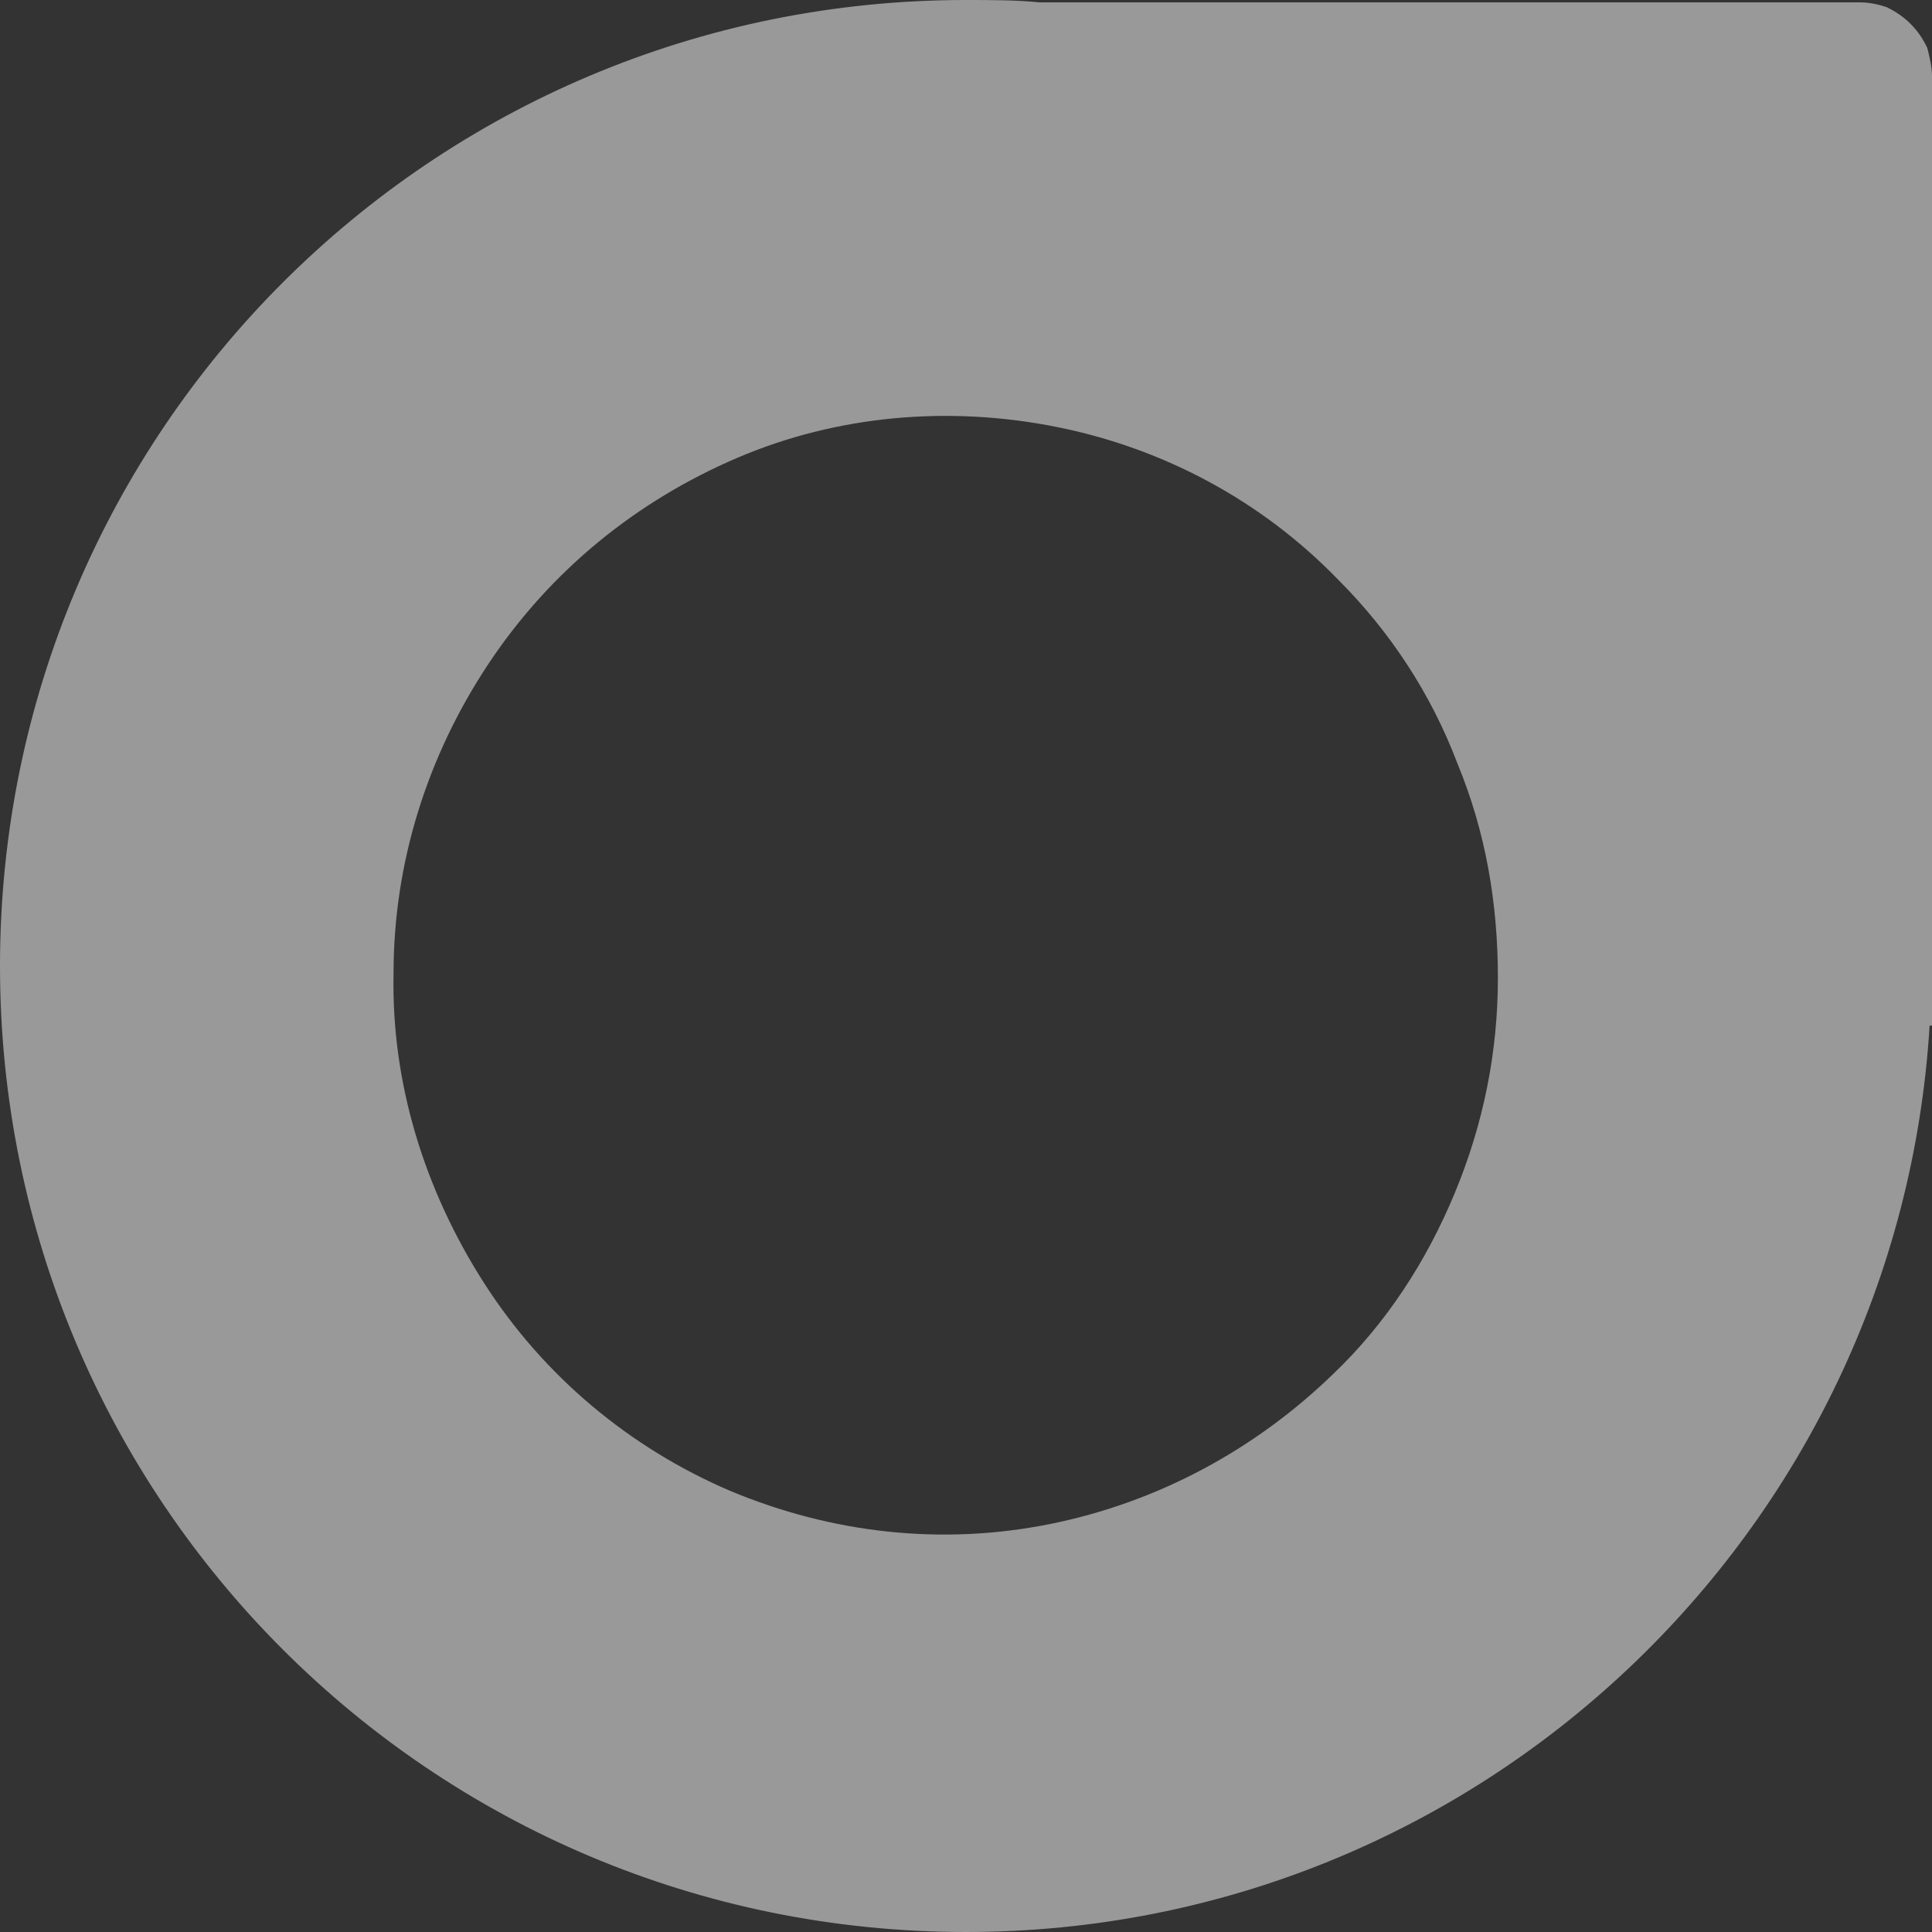 <?xml version="1.0" encoding="utf-8"?>
<!-- Generator: Adobe Illustrator 25.1.0, SVG Export Plug-In . SVG Version: 6.00 Build 0)  -->
<svg version="1.1" id="Camada_1" xmlns="http://www.w3.org/2000/svg" xmlns:xlink="http://www.w3.org/1999/xlink" x="0px" y="0px"
	 viewBox="0 0 81 81" style="enable-background:new 0 0 81 81;" xml:space="preserve">
<rect x="0" y="0" width="81" height="81" fill="#333333" stroke="none"/>
<style type="text/css">
	.st0{opacity:0.5;fill:#FFFFFF;enable-background:new    ;}
</style>
<path class="st0" d="M78,0.1H43.6c-1-0.1-2.1-0.1-3.1-0.1C18.1,0,0,18.1,0,40.5S18.1,81,40.5,81C62,81,79.6,64.2,80.9,43H81V3.2
	c0-0.4-0.1-0.8-0.2-1.2c-0.2-0.4-0.4-0.7-0.7-1c-0.3-0.3-0.6-0.5-1-0.7C78.8,0.2,78.4,0.1,78,0.1z M55.9,57.6
	c-3.3,3.2-7.4,5.4-11.9,6.3c-4.5,0.9-9.1,0.4-13.4-1.4c-4.2-1.8-7.8-4.8-10.3-8.7c-2.5-3.9-3.9-8.4-3.8-13c0-4.6,1.4-9.1,4-13
	s6.2-6.8,10.4-8.6c4.2-1.8,8.9-2.2,13.4-1.3c4.5,0.9,8.6,3.1,11.8,6.4c2.2,2.2,3.9,4.8,5,7.7c1.2,2.9,1.7,5.9,1.7,9
	c0,3.1-0.6,6.1-1.8,9C59.8,52.9,58.1,55.5,55.9,57.6z"/>
</svg>
